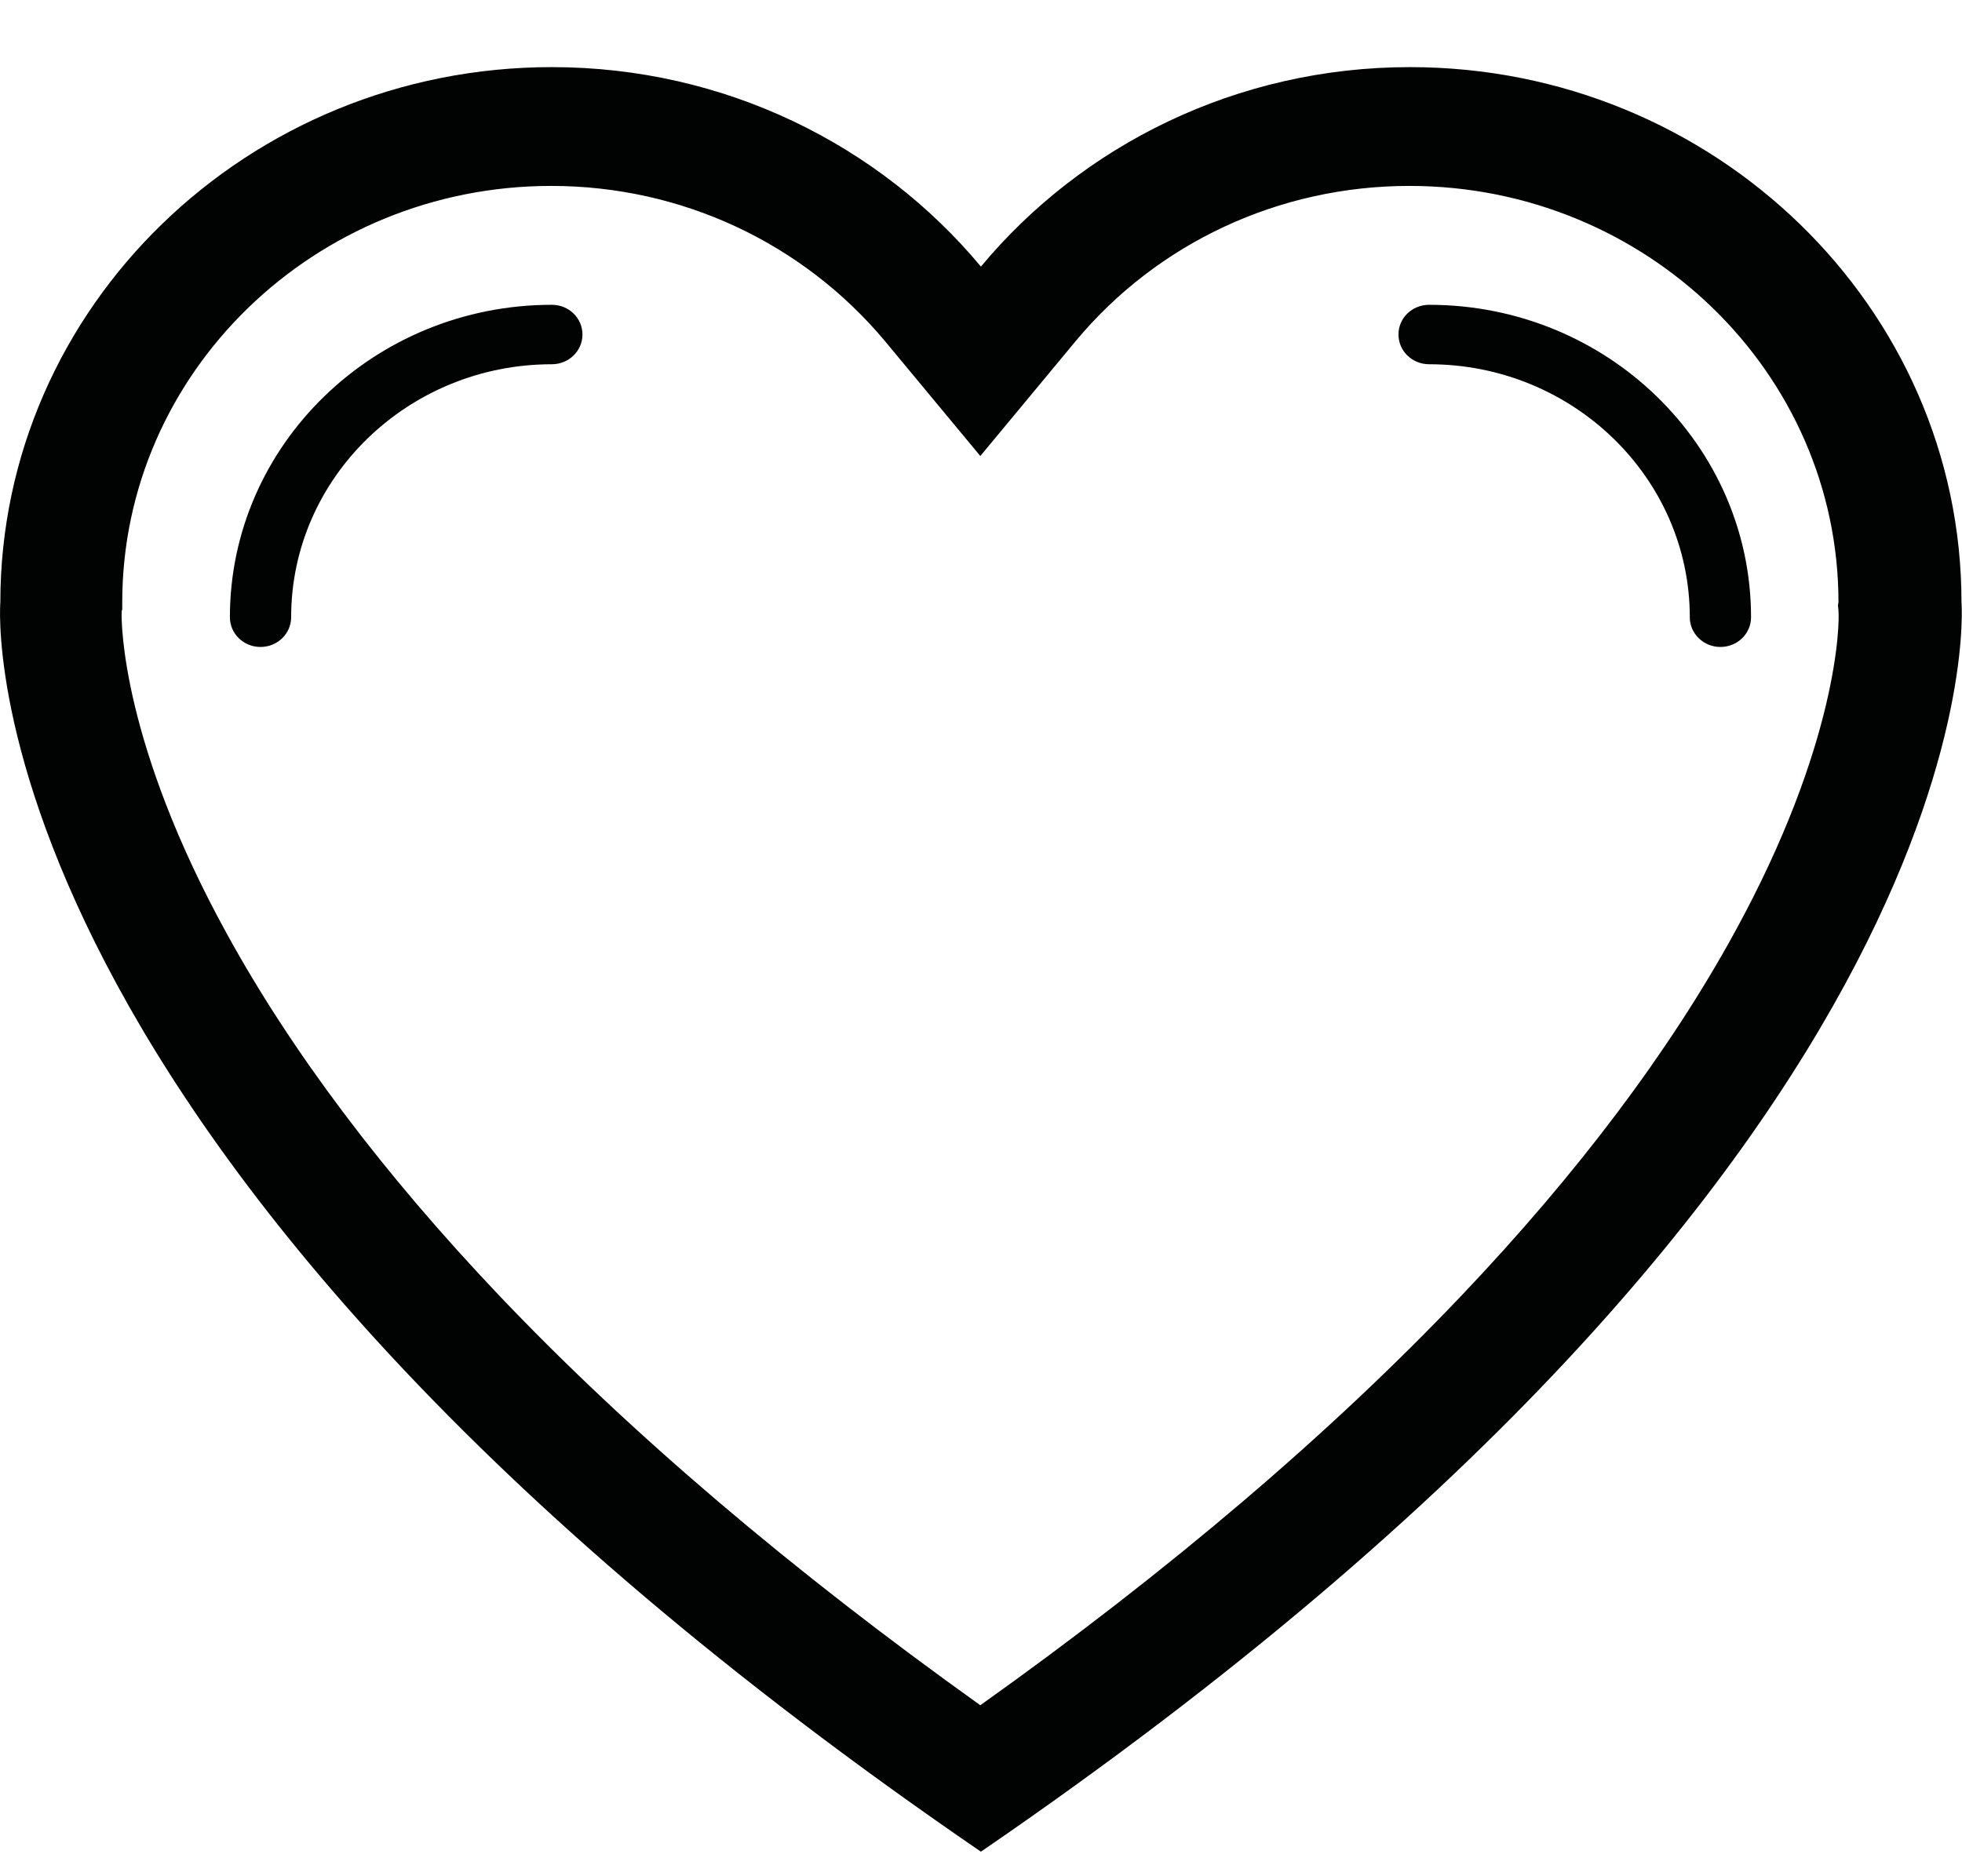 <svg width="23" height="22" viewBox="0 0 23 22" fill="none" xmlns="http://www.w3.org/2000/svg">
<path d="M22.994 7.063C22.994 3.599 20.091 0.787 16.529 0.787C14.498 0.787 12.684 1.702 11.499 3.126C10.313 1.702 8.5 0.787 6.469 0.787C2.9 0.787 0.004 3.605 0.004 7.063C0.004 7.063 -0.535 13.47 11.499 21.712C23.532 13.47 22.994 7.063 22.994 7.063ZM20.335 10.932C19.572 12.326 18.496 13.757 17.131 15.193C15.6 16.804 13.709 18.416 11.492 19.995C9.282 18.416 7.385 16.804 5.854 15.193C4.495 13.763 3.412 12.326 2.65 10.932C1.439 8.724 1.42 7.325 1.426 7.169L1.433 7.144V7.063C1.433 4.37 3.688 2.18 6.462 2.18C7.987 2.18 9.41 2.846 10.377 4.003L11.492 5.347L12.607 4.003C13.568 2.846 14.997 2.18 16.522 2.18C19.297 2.18 21.552 4.37 21.552 7.063L21.546 7.095L21.552 7.163C21.565 7.306 21.552 8.712 20.335 10.932Z" fill="#010202"/>
<path d="M6.469 3.574C4.387 3.574 2.695 5.216 2.695 7.238C2.695 7.43 2.855 7.586 3.054 7.586C3.252 7.586 3.413 7.43 3.413 7.238C3.413 5.602 4.784 4.271 6.469 4.271C6.668 4.271 6.828 4.115 6.828 3.922C6.828 3.729 6.668 3.574 6.469 3.574Z" fill="#010202"/>
<path d="M16.753 3.574C18.835 3.574 20.527 5.216 20.527 7.238C20.527 7.43 20.367 7.586 20.168 7.586C19.97 7.586 19.809 7.43 19.809 7.238C19.809 5.602 18.438 4.271 16.753 4.271C16.554 4.271 16.394 4.115 16.394 3.922C16.394 3.729 16.554 3.574 16.753 3.574Z" fill="#010202"/>
</svg>
